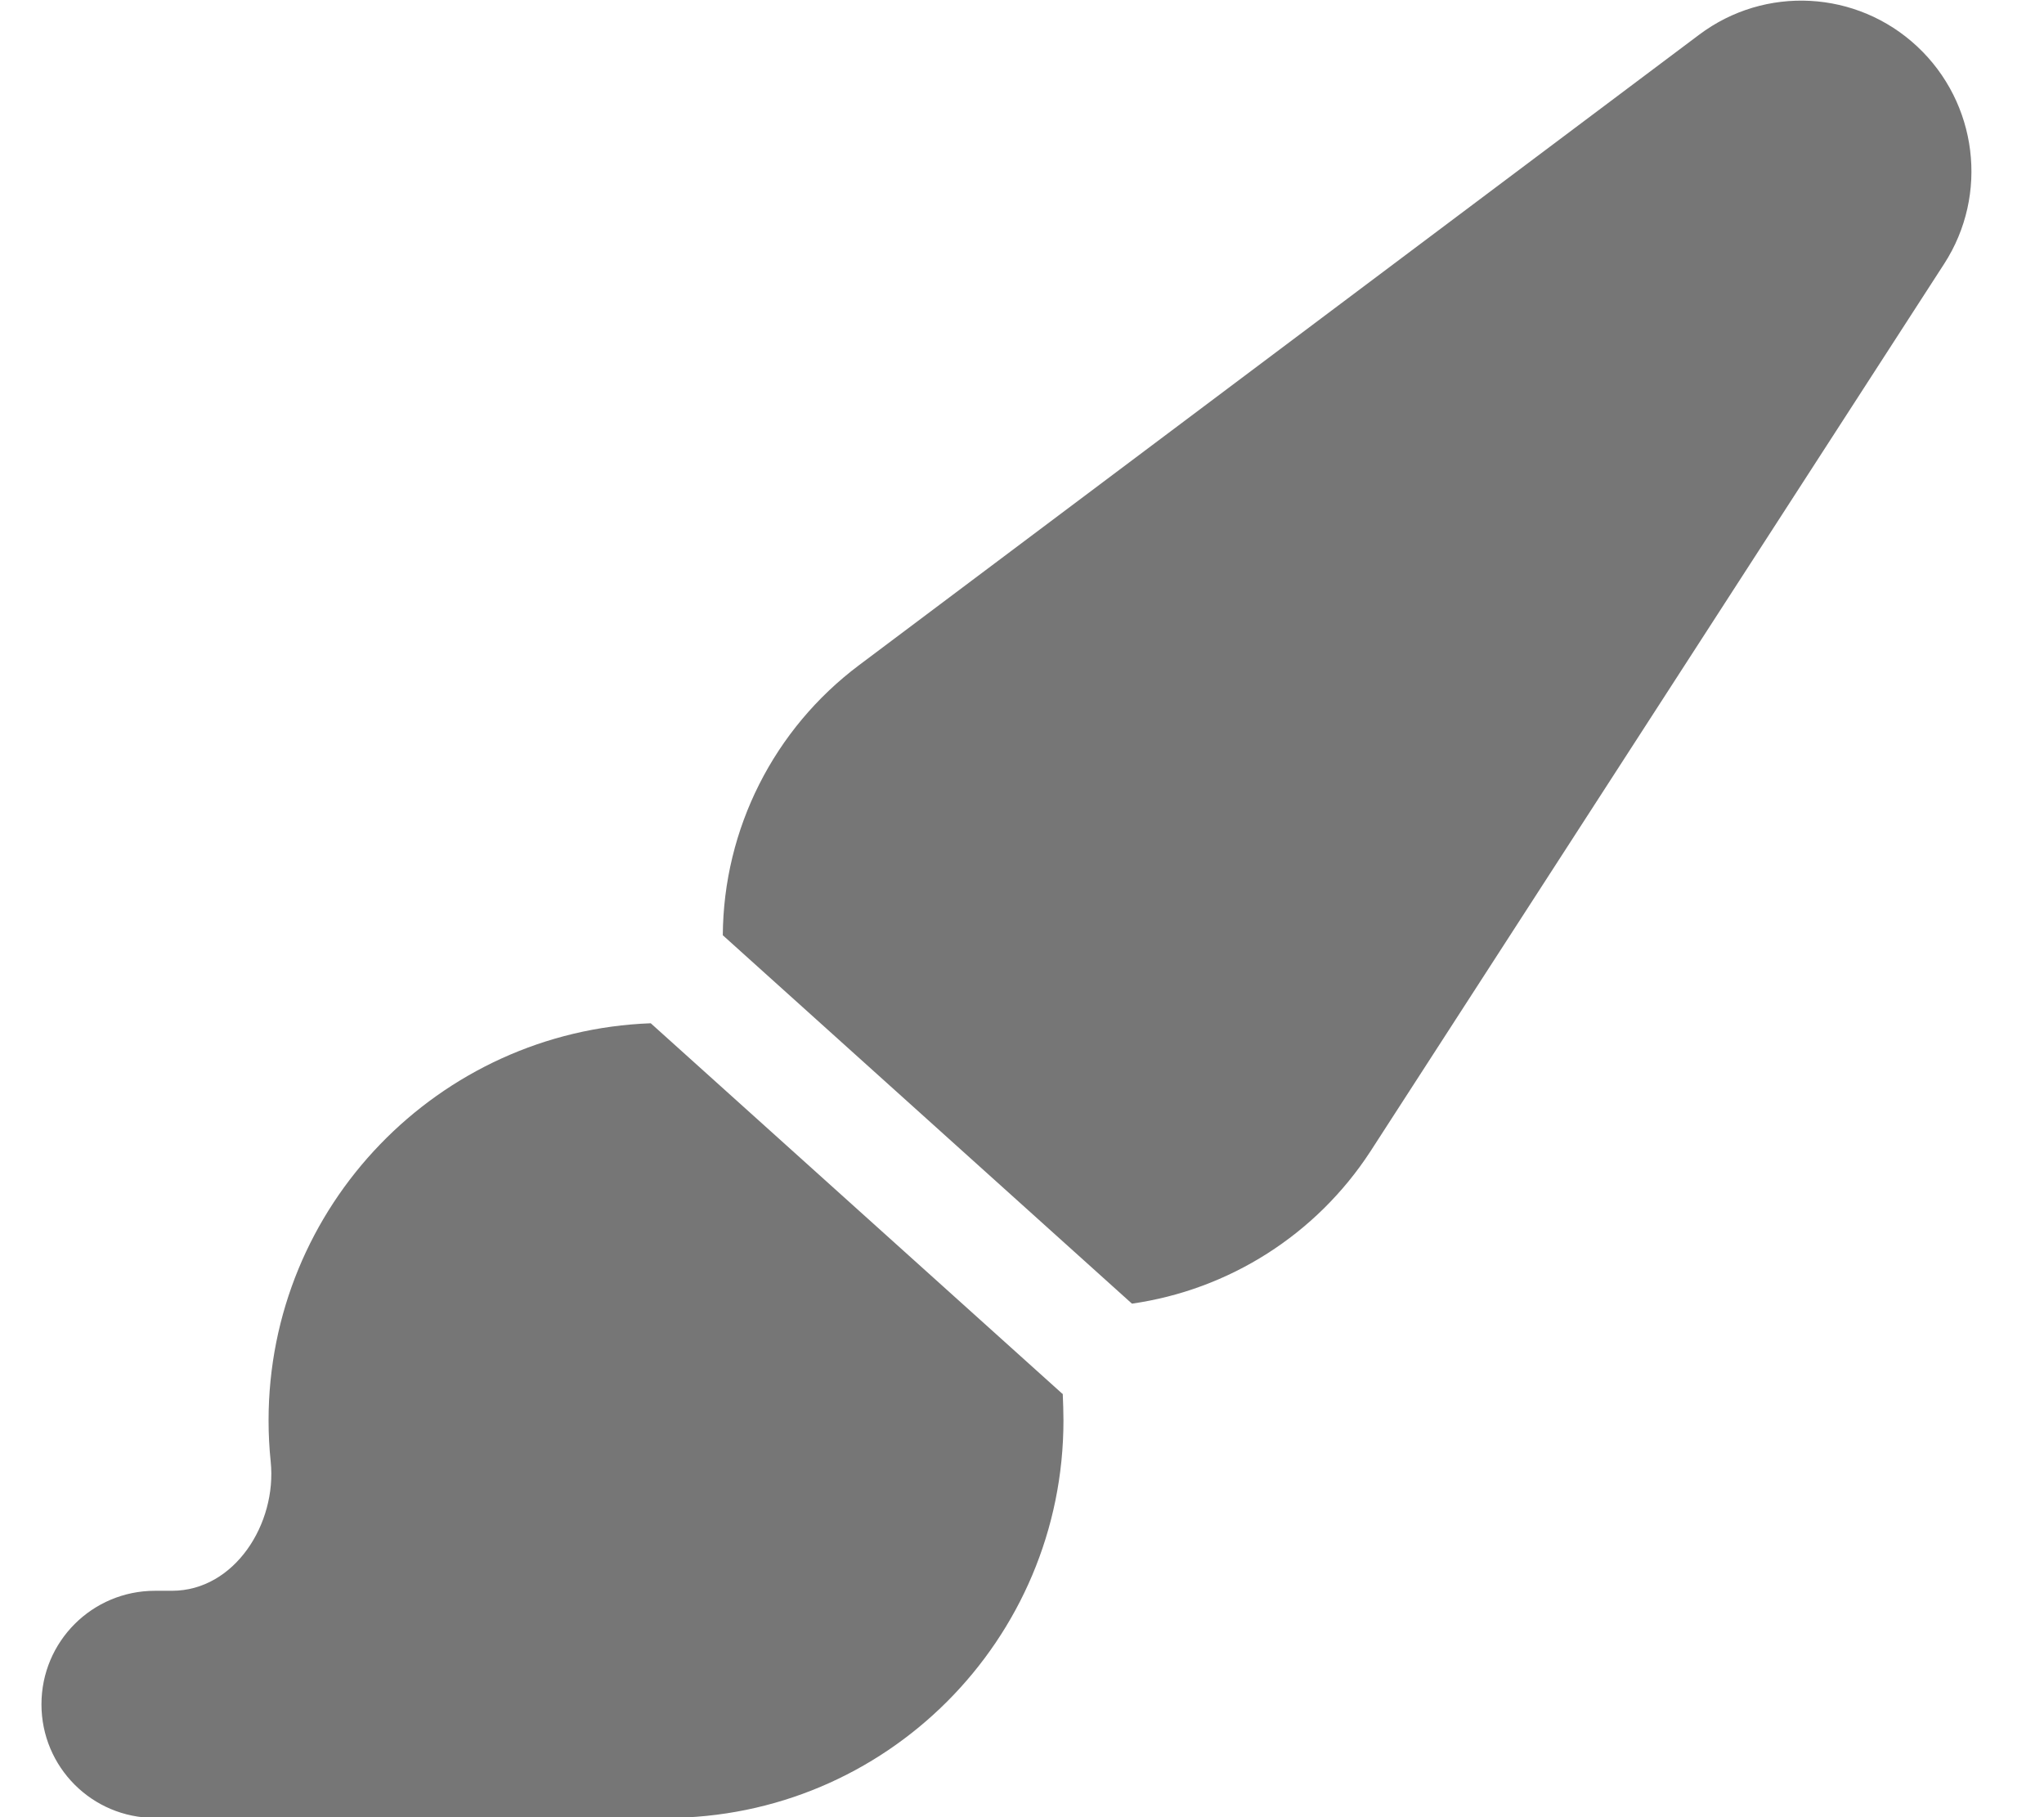 <svg clip-rule="evenodd" fill-rule="evenodd" stroke-linejoin="round" stroke-miterlimit="2" viewBox="0 0 576 512" xmlns="http://www.w3.org/2000/svg"><path d="m339.3 367.1c27.3-3.9 51.9-19.4 67.2-42.9l161.7-250.1c12.6-19.5 9.4-45.3-7.6-61.2s-42.9-17.3-61.5-3.3l-236.7 177.6c-24 18-38.2 46.1-38.4 76.1zm-19.6 25.4-116-104.4c-59.8 2.2-107.7 51.5-107.7 111.9 0 3.9.2 7.8.6 11.6 1.8 17.5-10.2 36.4-27.8 36.4h-4.8c-17.7 0-32 14.3-32 32s14.3 32 32 32h144c61.9 0 112-50.1 112-112 0-2.5-.1-5-.2-7.5z" fill="#767676" fill-rule="nonzero" transform="translate(-20.317 .21)"/></svg>